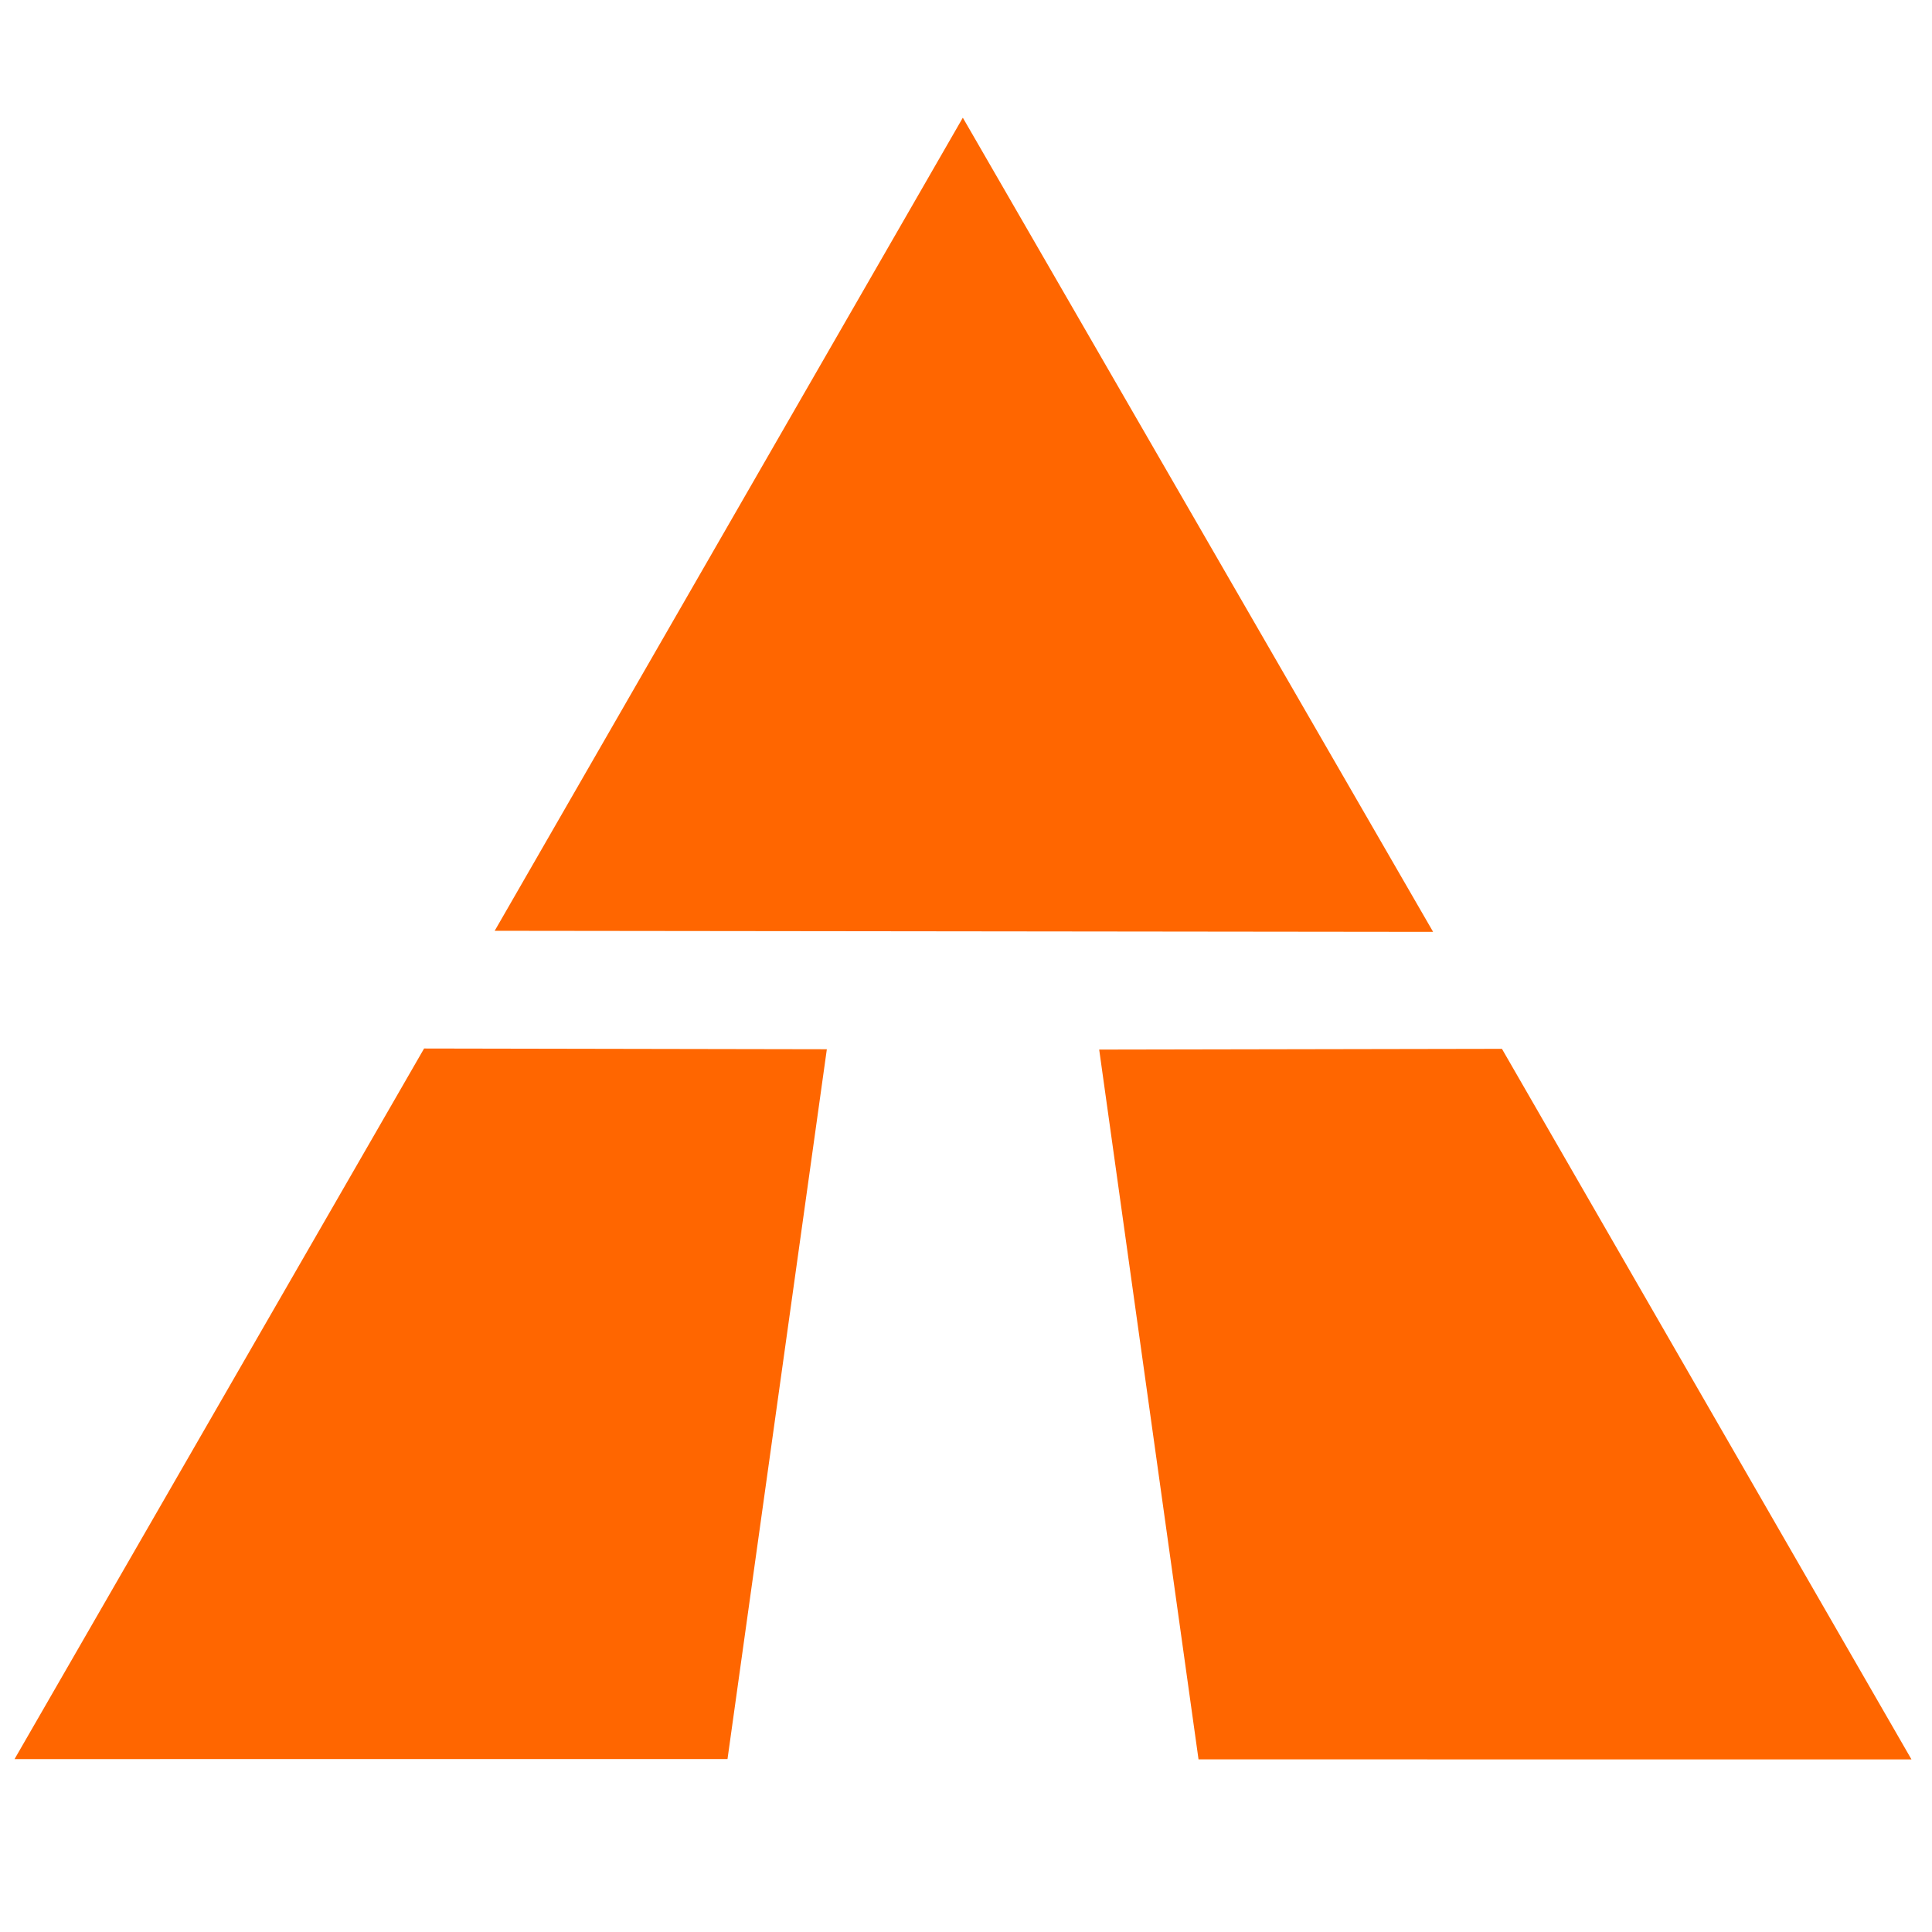 <?xml version="1.0" encoding="UTF-8" standalone="no"?>
<!-- Created with Inkscape (http://www.inkscape.org/) -->

<svg
   width="256"
   height="256"
   viewBox="0 0 67.733 67.733"
   version="1.1"
   id="svg1"
   inkscape:version="1.3 (0e150ed6c4, 2023-07-21)"
   sodipodi:docname="favicon.svg"
   xmlns:inkscape="http://www.inkscape.org/namespaces/inkscape"
   xmlns:sodipodi="http://sodipodi.sourceforge.net/DTD/sodipodi-0.dtd"
   xmlns="http://www.w3.org/2000/svg"
   xmlns:svg="http://www.w3.org/2000/svg">
  <sodipodi:namedview
     id="namedview1"
     pagecolor="#ffffff"
     bordercolor="#000000"
     borderopacity="0.25"
     inkscape:showpageshadow="2"
     inkscape:pageopacity="0.0"
     inkscape:pagecheckerboard="0"
     inkscape:deskcolor="#d1d1d1"
     inkscape:document-units="mm"
     inkscape:zoom="1.4485269"
     inkscape:cx="23.126943"
     inkscape:cy="283.73653"
     inkscape:window-width="1488"
     inkscape:window-height="1032"
     inkscape:window-x="26"
     inkscape:window-y="0"
     inkscape:window-maximized="0"
     inkscape:current-layer="layer1" />
  <defs
     id="defs1">
    <rect
       x="491.085"
       y="602.384"
       width="396.382"
       height="171.831"
       id="rect20-7-1" />
  </defs>
  <g
     inkscape:label="Слой 1"
     inkscape:groupmode="layer"
     id="layer1">
    <g
       id="g22-3-8-0-3"
       transform="matrix(0.832,0,0,0.832,-32.532,-182.829)"
       style="fill:#ff6600">
      <path
         id="path9-6-2-9-4-2-4"
         style="fill:#ff6600;stroke-width:0.105"
         d="m 85.418,263.973 4.186,29.909 30.042,0.002 -17.257,-29.942 z"
         sodipodi:nodetypes="ccccc" />
      <path
         id="path9-6-2-9-4-2-4-2"
         style="fill:#ff6600;stroke-width:0.105"
         d="m 73.942,263.959 -4.186,29.909 -30.042,0.002 17.257,-29.942 z"
         sodipodi:nodetypes="ccccc" />
      <path
         style="fill:#ff6600;stroke-width:0.052"
         d="m 59.946,258.968 19.726,-34.262 19.817,34.307"
         id="path9-2-8-7-4-8-9-6"
         sodipodi:nodetypes="ccc" />
    </g>
  </g>
</svg>
